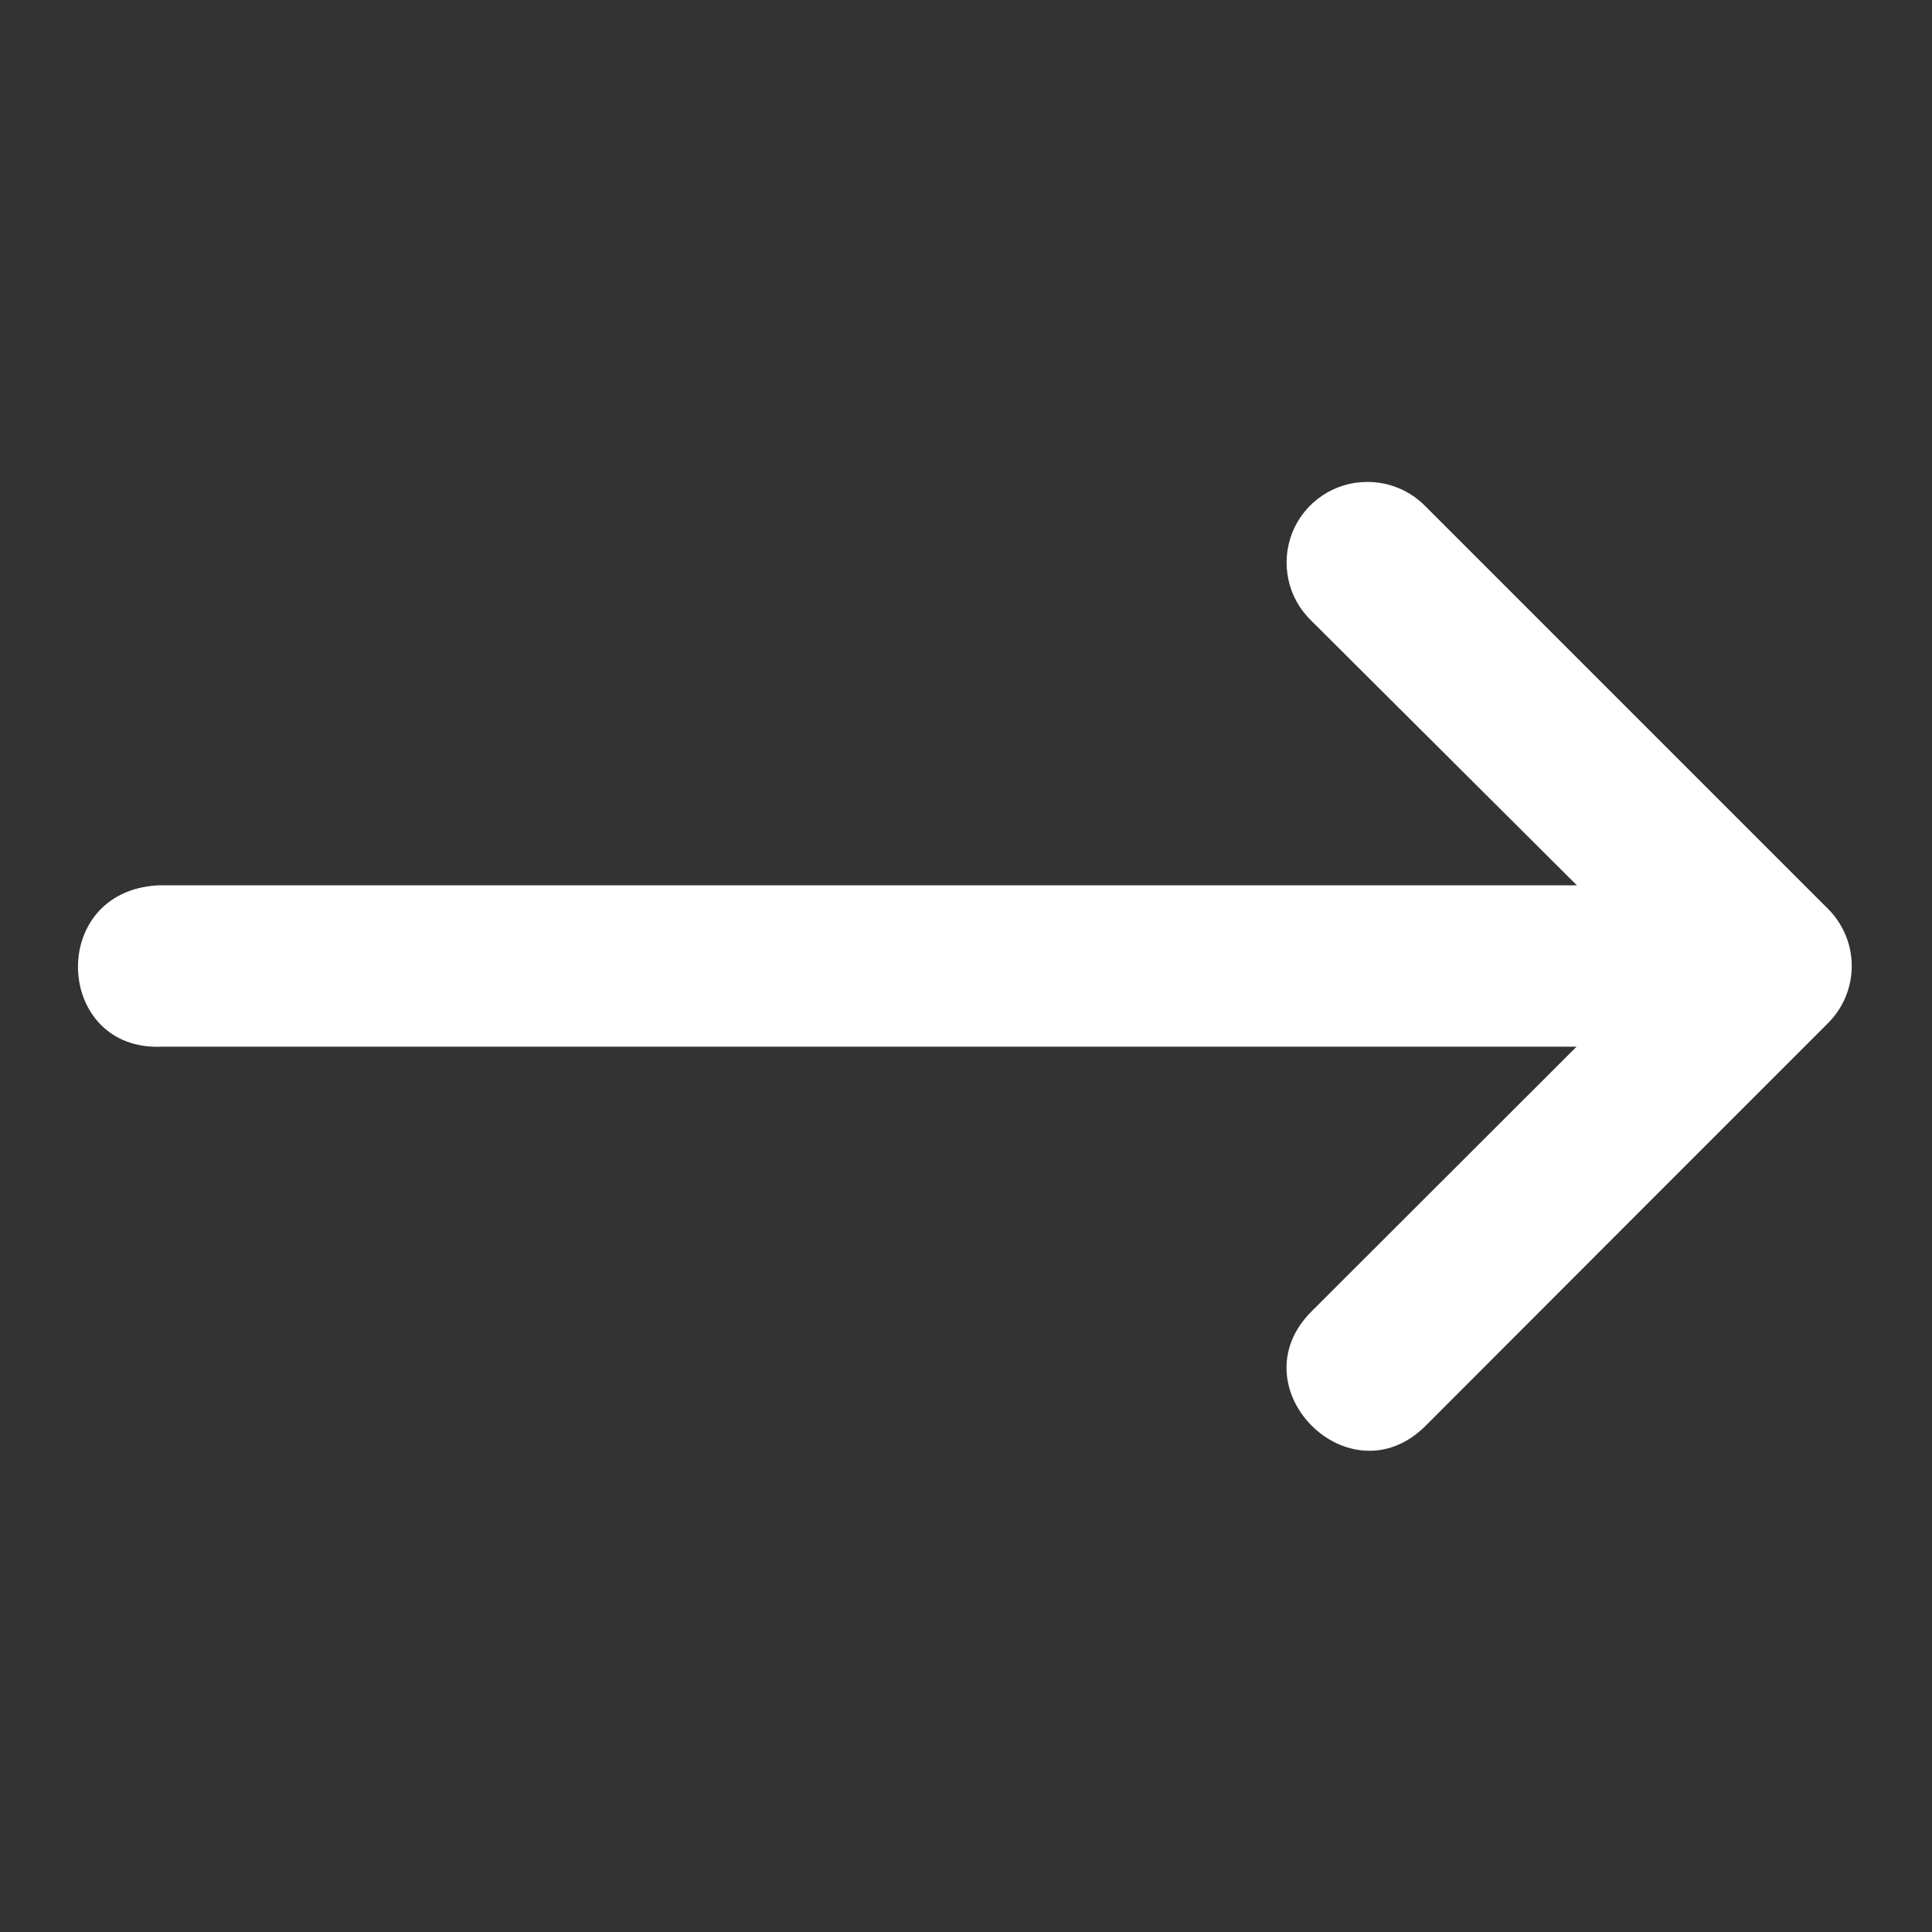 <svg width="24" height="24" viewBox="0 0 24 24" fill="none" xmlns="http://www.w3.org/2000/svg">
<rect x="0" y="0" width="24" height="24" fill="#333333" stroke="none"/>
<path d="M2.018 13.002H19.585L16.293 16.29C15.348 17.235 16.766 18.656 17.71 17.711L20.708 14.71L22.711 12.707C22.898 12.519 23.003 12.265 23.003 12C23.003 11.735 22.898 11.481 22.711 11.293L17.707 6.289C17.612 6.192 17.5 6.116 17.375 6.064C17.25 6.012 17.116 5.986 16.981 5.987C16.782 5.987 16.587 6.047 16.422 6.159C16.256 6.271 16.128 6.43 16.054 6.615C15.98 6.801 15.963 7.004 16.005 7.199C16.046 7.394 16.146 7.572 16.289 7.71L19.589 10.998H1.965C0.578 11.07 0.68 13.07 2.018 13.002Z" fill="white"/>
</svg>
